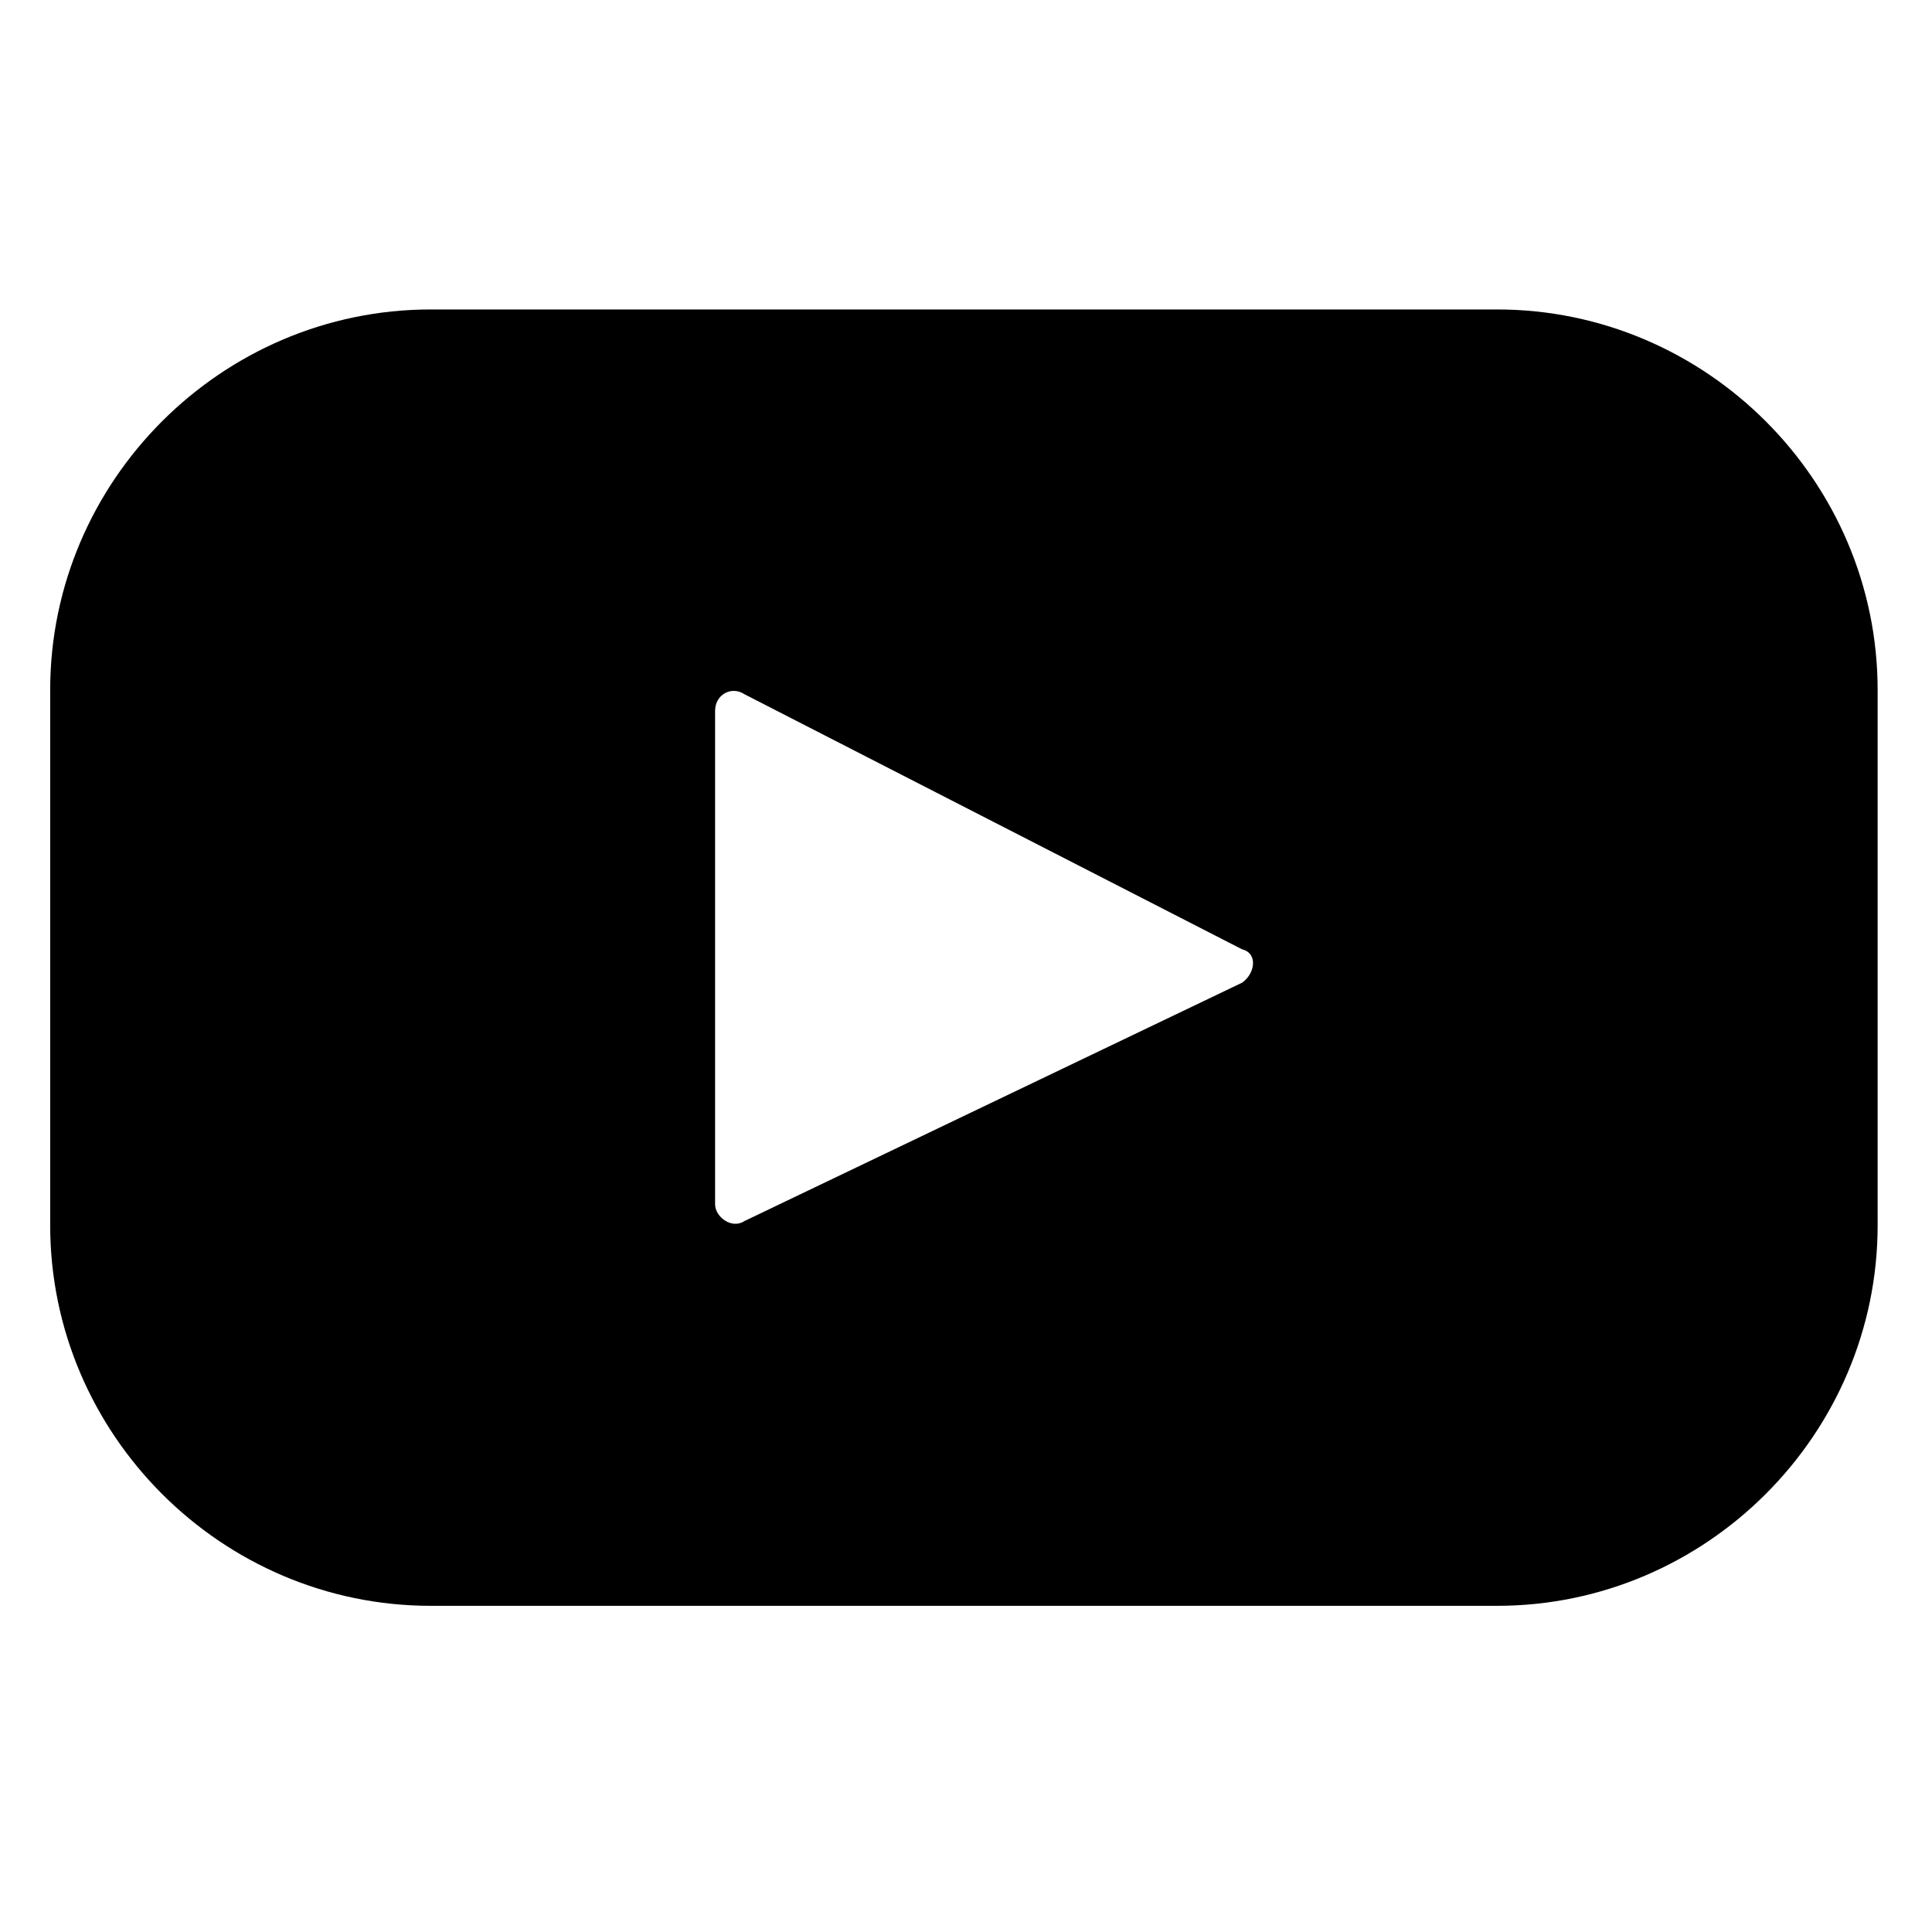 <?xml version="1.0" encoding="utf-8"?>
<!-- Generator: Adobe Illustrator 27.5.0, SVG Export Plug-In . SVG Version: 6.00 Build 0)  -->
<svg version="1.1" id="レイヤー_1" xmlns="http://www.w3.org/2000/svg" xmlns:xlink="http://www.w3.org/1999/xlink" x="0px"
	 y="0px" viewBox="0 0 46.2 45.8" style="enable-background:new 0 0 46.2 45.8;" xml:space="preserve">
<g>
	<path d="M35.8,7.4H10.3c-5,0-9.1,4.1-9.1,9.1v12.8c0,5,4.1,9.1,9.1,9.1h25.5c5,0,9.1-4.1,9.1-9.1V16.5C44.9,11.5,40.8,7.4,35.8,7.4
		z M29.7,23.5l-11.9,5.7c-0.3,0.2-0.7-0.1-0.7-0.4V17c0-0.4,0.4-0.6,0.7-0.4l11.9,6.1C30.1,22.8,30,23.3,29.7,23.5z"/>
</g>
</svg>
